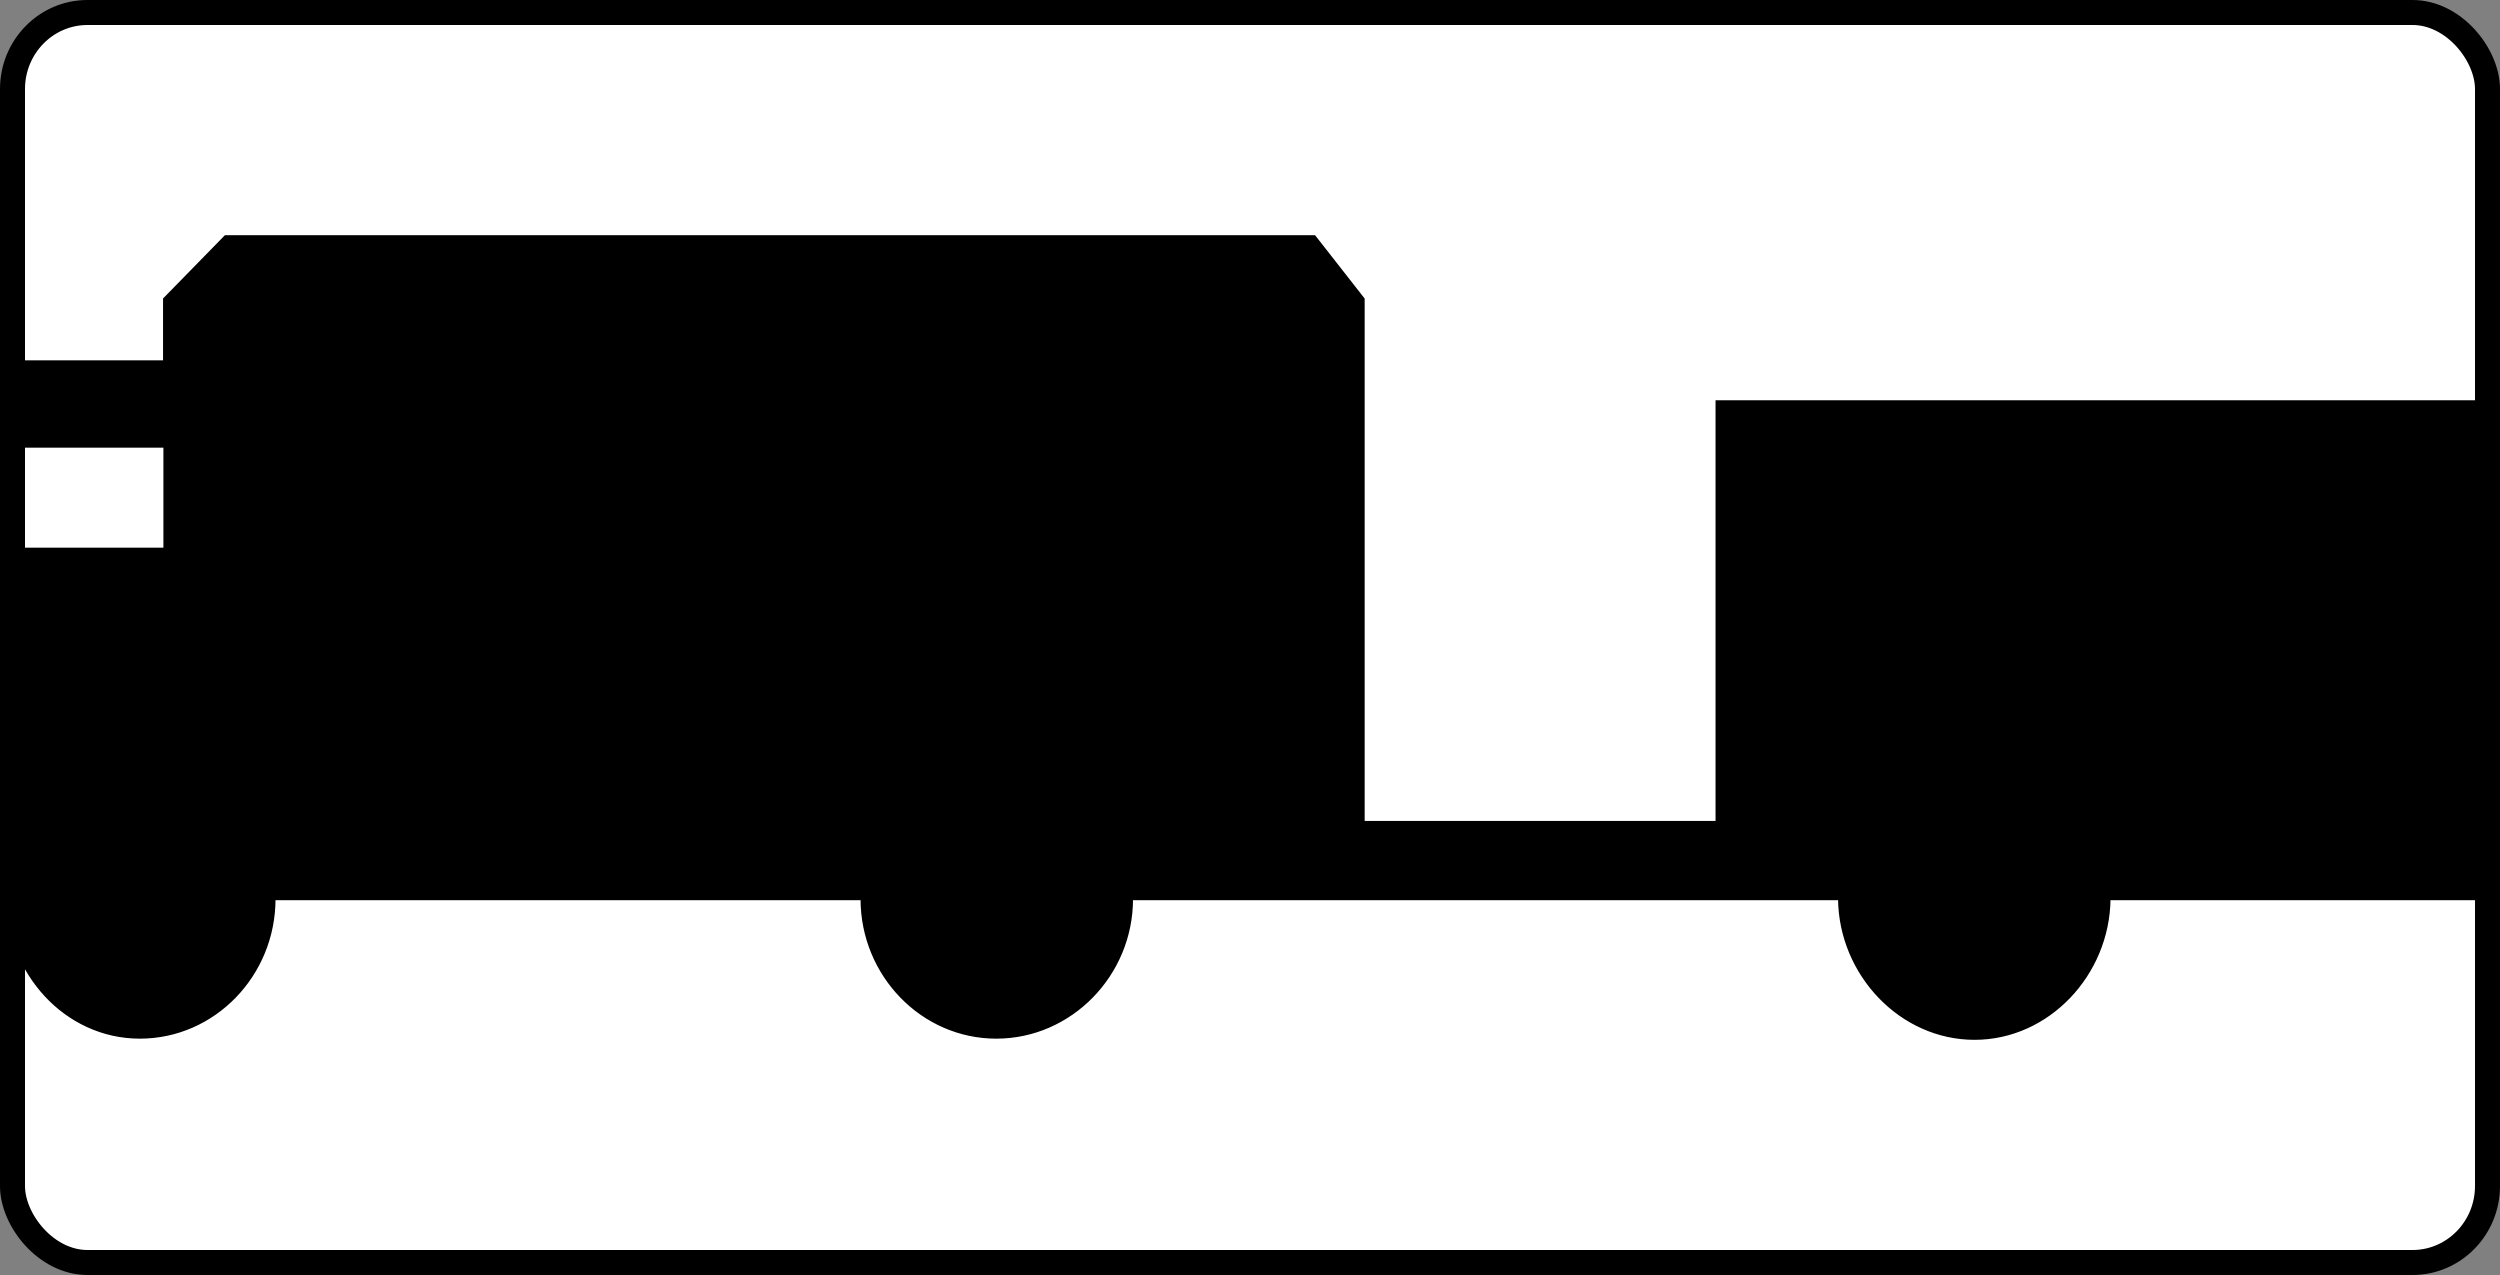 <?xml version="1.0" encoding="UTF-8" standalone="no"?>
<!-- Created with Inkscape (http://www.inkscape.org/) -->
<svg
   xmlns:svg="http://www.w3.org/2000/svg"
   xmlns="http://www.w3.org/2000/svg"
   version="1.0"
   width="1000"
   height="510"
   id="svg2">
  <rect width="100%" height="100%" fill="#808080" stroke="none"/>
  <defs
     id="defs4" />
  <g
     transform="translate(642.857,436.209)"
     id="layer1">
    <g
       id="g3257">
      <rect
         width="990"
         height="500"
         rx="30"
         ry="30.612"
         x="-637.857"
         y="-431.209"
         id="rect2402"
         style="fill:#ffffff;fill-opacity:1;stroke:#000000;stroke-width:10;stroke-miterlimit:4;stroke-dasharray:none;stroke-opacity:1" />
      <path
         d="M -552.674,-341.647 L -577.143,-316.616 L -577.143,-291.584 L -635.862,-291.584 L -639.61,-272.418 L -640,-77.638 C -640,-47.239 -616.643,-21.241 -586.924,-21.241 C -557.206,-21.241 -533.143,-46.23 -533.143,-76.628 L -298.143,-76.628 C -298.143,-46.23 -274.049,-21.241 -244.33,-21.241 C -214.612,-21.241 -190.143,-46.23 -190.143,-76.628 L 92.857,-76.616 C 93.169,-46.49 117.426,-20.772 146.951,-20.772 C 176.476,-20.772 200.545,-46.49 200.857,-76.616 L 350.857,-76.616 L 350.857,-275.616 L 43.857,-275.616 L 43.857,-107.334 L -97.487,-107.334 L -97.487,-316.616 L -117.08,-341.647 L -552.674,-341.647 z M -638,-257.638 L -577,-257.638 L -577,-216.638 L -638,-216.638 L -638,-257.638 z"
         id="korpus"
         style="fill:#000000;fill-opacity:1;fill-rule:evenodd;stroke:#000000;stroke-width:0.99px;stroke-linecap:butt;stroke-linejoin:miter;stroke-opacity:1" />
    </g>
  </g>
</svg>
